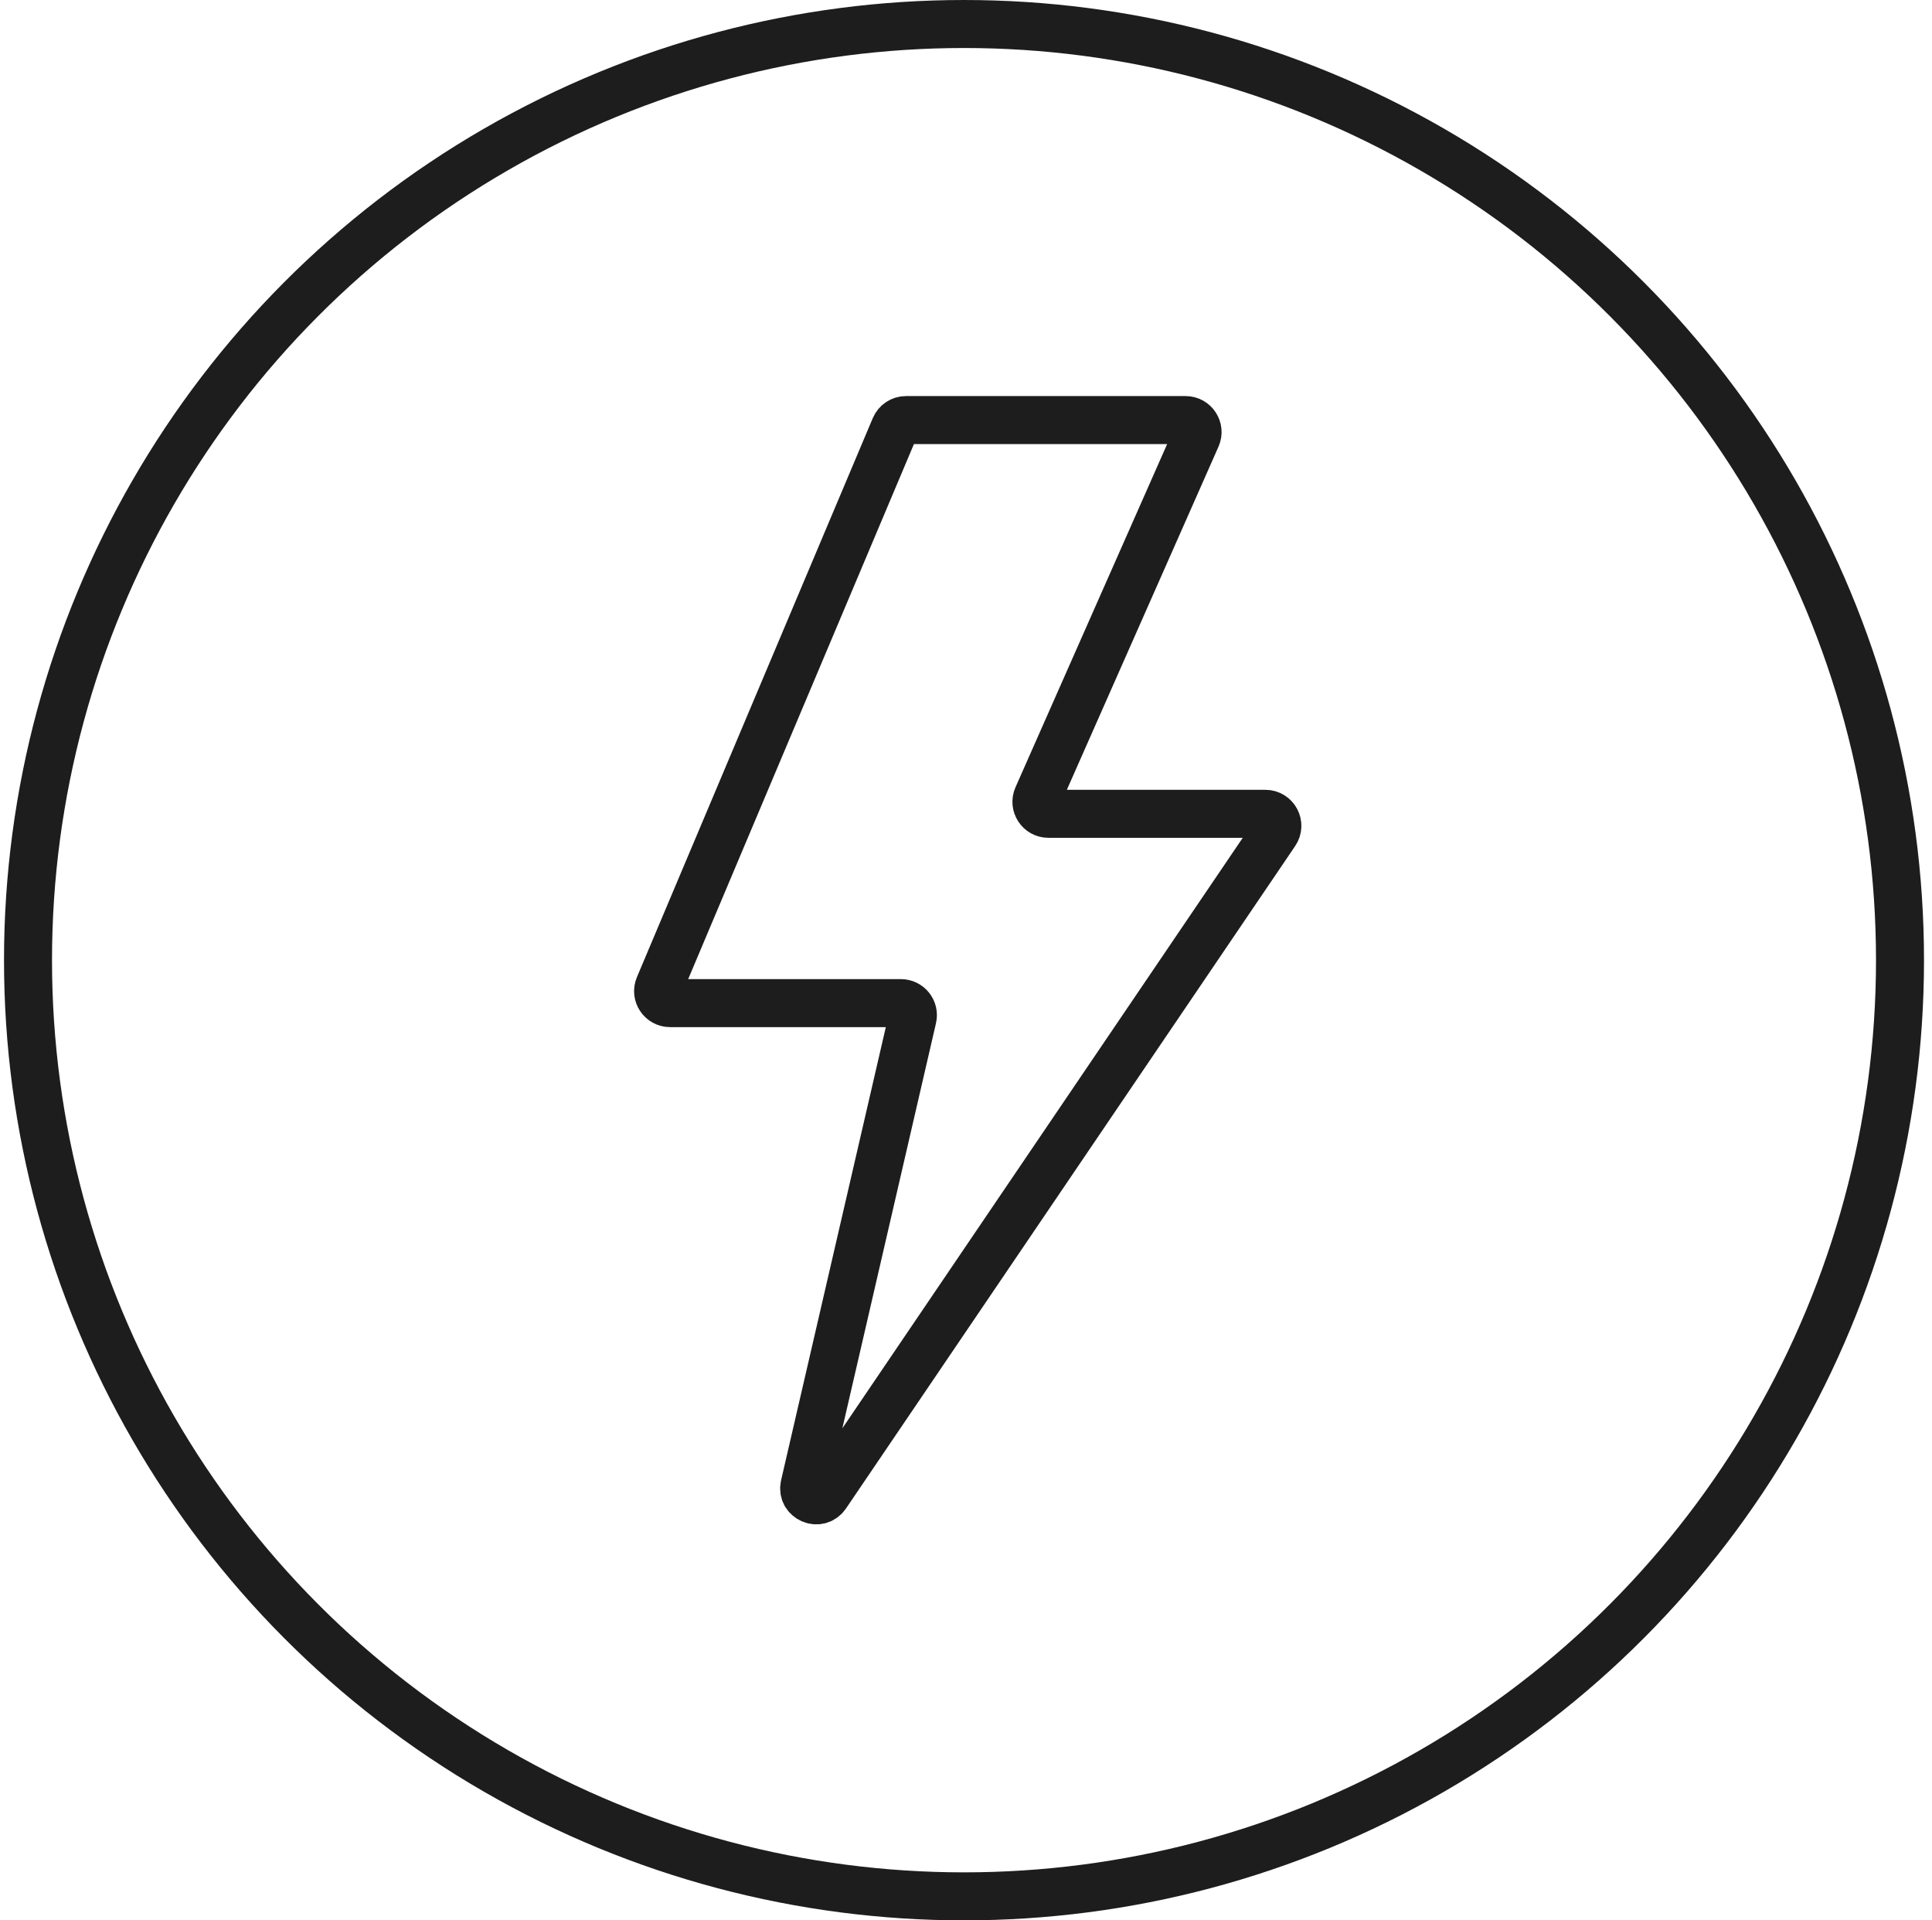 <svg width="161" height="160" viewBox="0 0 161 160" fill="none" xmlns="http://www.w3.org/2000/svg">
<circle cx="80.334" cy="80" r="78" transform="rotate(180 80.334 80)" stroke="#1D1D1D" stroke-width="4"/>
<path d="M98.798 35H75.497C75.095 35 74.732 35.241 74.576 35.611L54.92 82.188C54.641 82.848 55.125 83.577 55.841 83.577H75.076C75.719 83.577 76.195 84.176 76.05 84.802L67.041 123.776C66.792 124.855 68.221 125.479 68.843 124.562L106.275 69.367C106.725 68.703 106.249 67.805 105.447 67.805H87.369C86.646 67.805 86.162 67.062 86.454 66.401L99.713 36.404C100.005 35.743 99.521 35 98.798 35Z" stroke="#1D1D1D" stroke-width="4"/>
</svg>
